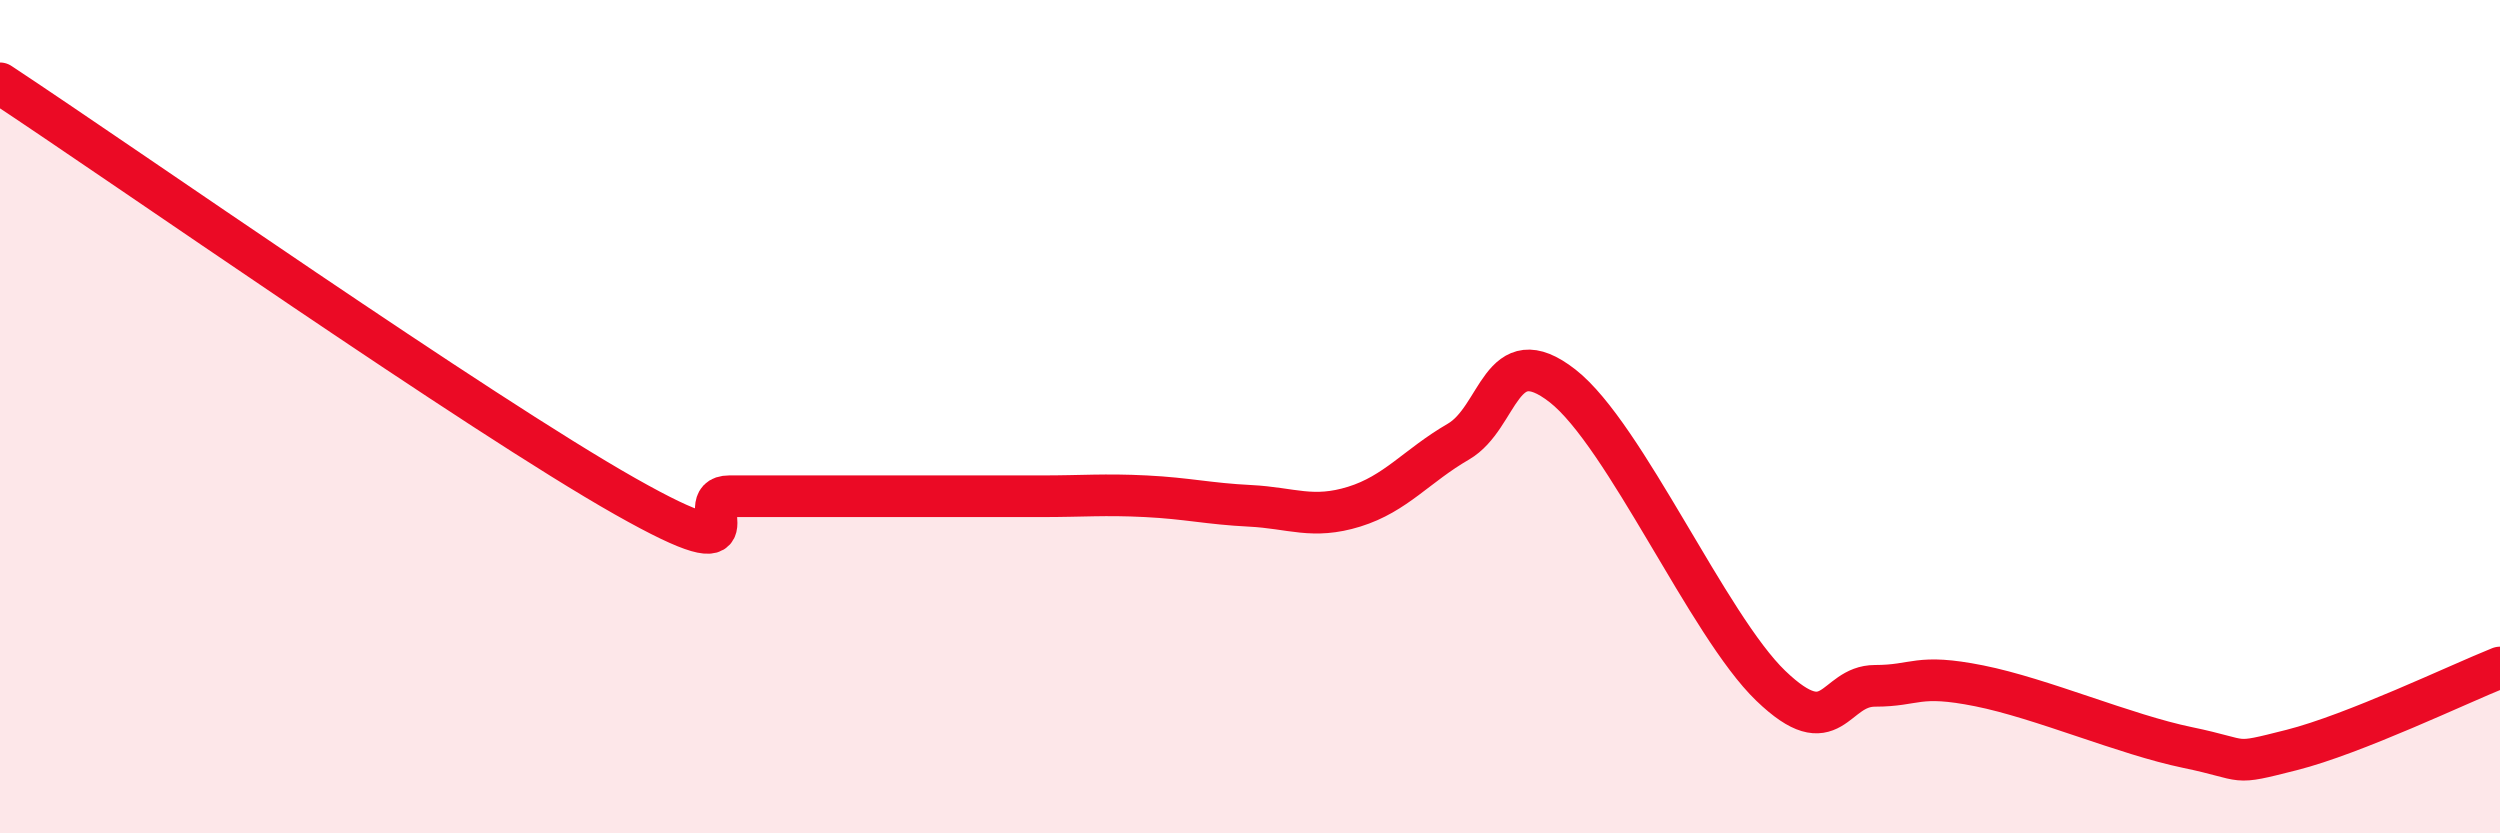 
    <svg width="60" height="20" viewBox="0 0 60 20" xmlns="http://www.w3.org/2000/svg">
      <path
        d="M 0,2 C 3,3.98 11.5,9.93 15,11.91 C 18.5,13.89 16.5,11.91 17.5,11.91 C 18.5,11.91 19,11.91 20,11.91 C 21,11.91 21.5,11.91 22.5,11.91 C 23.5,11.91 24,11.91 25,11.91 C 26,11.91 26.5,11.86 27.5,11.91 C 28.5,11.96 29,12.09 30,12.14 C 31,12.19 31.5,12.47 32.5,12.16 C 33.5,11.85 34,11.18 35,10.6 C 36,10.02 36,8.09 37.5,9.26 C 39,10.43 41,15.02 42.5,16.46 C 44,17.9 44,16.46 45,16.46 C 46,16.46 46,16.16 47.5,16.46 C 49,16.76 51,17.63 52.5,17.94 C 54,18.25 53.5,18.38 55,18 C 56.5,17.62 59,16.42 60,16.02L60 20L0 20Z"
        fill="#EB0A25"
        opacity="0.1"
        stroke-linecap="round"
        stroke-linejoin="round"
      />
      <path
        d="M 0,2 C 3,3.98 11.5,9.93 15,11.91 C 18.5,13.89 16.5,11.91 17.5,11.91 C 18.5,11.91 19,11.91 20,11.91 C 21,11.91 21.5,11.91 22.5,11.91 C 23.5,11.91 24,11.91 25,11.91 C 26,11.91 26.5,11.86 27.5,11.91 C 28.5,11.96 29,12.09 30,12.14 C 31,12.19 31.5,12.47 32.5,12.16 C 33.5,11.85 34,11.18 35,10.6 C 36,10.02 36,8.09 37.5,9.26 C 39,10.43 41,15.02 42.5,16.46 C 44,17.9 44,16.46 45,16.46 C 46,16.46 46,16.16 47.5,16.46 C 49,16.76 51,17.63 52.5,17.94 C 54,18.25 53.5,18.38 55,18 C 56.5,17.62 59,16.42 60,16.02"
        stroke="#EB0A25"
        stroke-width="1"
        fill="none"
        stroke-linecap="round"
        stroke-linejoin="round"
      />
    </svg>
  